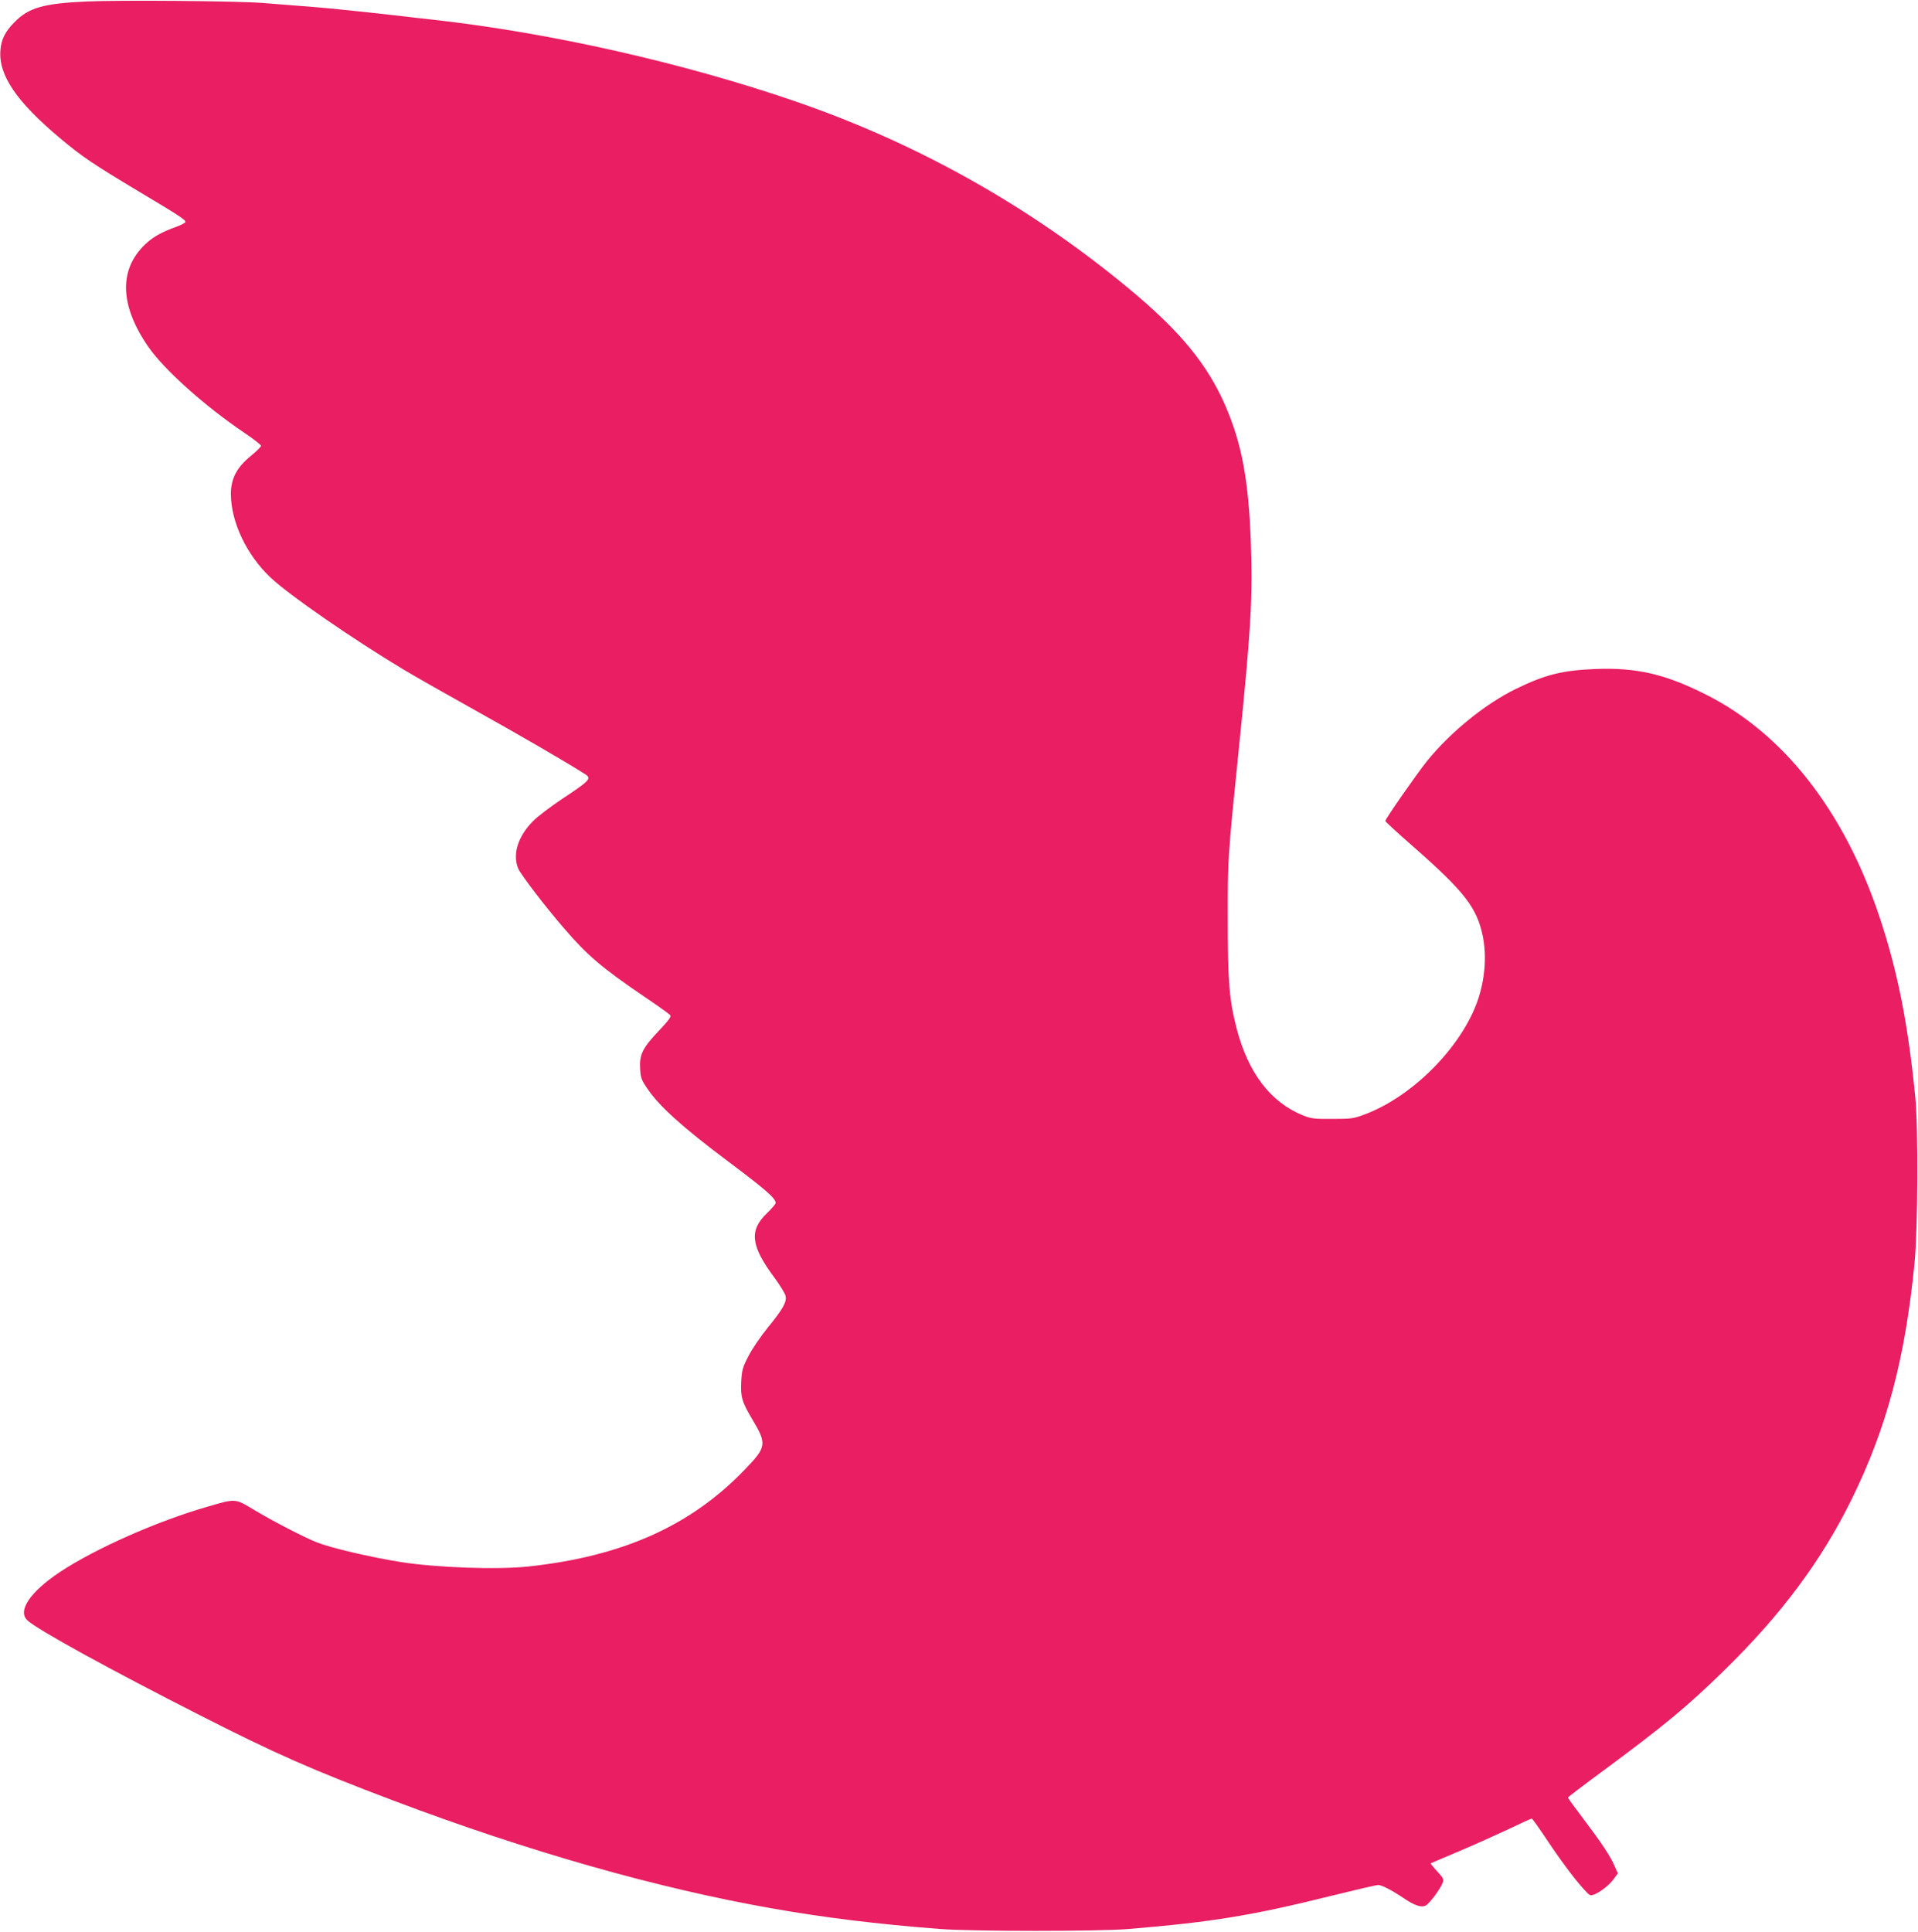 <?xml version="1.0" standalone="no"?>
<!DOCTYPE svg PUBLIC "-//W3C//DTD SVG 20010904//EN"
 "http://www.w3.org/TR/2001/REC-SVG-20010904/DTD/svg10.dtd">
<svg version="1.0" xmlns="http://www.w3.org/2000/svg"
 width="1271pt" height="1280pt" viewBox="0 0 1271 1280"
 preserveAspectRatio="xMidYMid meet">
<g transform="translate(0,1280) scale(0.1,-0.1)"
fill="#e91e63" stroke="none">
<path d="M570 12790 c-282 -13 -380 -41 -473 -136 -62 -62 -88 -113 -94 -184
-15 -165 104 -342 394 -585 149 -125 221 -173 523 -354 282 -168 312 -189 308
-203 -2 -6 -31 -20 -63 -32 -97 -35 -153 -67 -204 -116 -175 -167 -167 -405
21 -677 105 -152 375 -394 636 -570 61 -41 112 -81 112 -87 0 -6 -31 -37 -69
-68 -93 -76 -131 -150 -131 -252 1 -186 104 -403 262 -552 122 -116 543 -407
883 -611 83 -50 299 -172 480 -273 268 -149 589 -335 723 -420 44 -29 31 -42
-158 -167 -74 -50 -159 -114 -188 -144 -100 -101 -137 -220 -98 -314 18 -41
176 -249 307 -400 150 -175 251 -260 520 -443 92 -62 172 -119 179 -127 10
-11 -4 -30 -72 -103 -109 -114 -132 -160 -126 -252 3 -63 8 -75 51 -138 78
-114 231 -252 527 -474 255 -191 320 -248 320 -279 0 -7 -27 -38 -59 -69 -117
-112 -106 -215 48 -422 39 -53 74 -109 77 -126 8 -40 -18 -86 -120 -211 -47
-58 -104 -142 -127 -188 -38 -73 -43 -93 -47 -167 -5 -103 4 -134 74 -252 97
-163 94 -182 -51 -332 -359 -374 -814 -576 -1437 -642 -207 -22 -610 -7 -843
30 -200 32 -461 93 -555 130 -84 33 -288 139 -409 211 -134 81 -126 81 -311
27 -338 -97 -746 -278 -981 -433 -200 -133 -285 -259 -217 -322 67 -62 544
-324 1142 -628 501 -255 741 -361 1286 -567 887 -335 1743 -579 2505 -713 345
-61 701 -105 1120 -137 214 -16 1042 -16 1240 0 564 47 819 89 1359 223 154
38 288 69 298 69 24 0 88 -33 163 -83 76 -52 121 -68 151 -54 25 11 97 108
114 151 9 24 5 32 -37 77 -25 27 -44 51 -42 52 2 2 87 38 189 81 102 43 250
110 329 147 79 38 147 69 151 69 4 0 42 -53 85 -117 97 -147 198 -283 257
-347 44 -49 45 -50 77 -37 42 18 100 65 128 105 l24 33 -21 47 c-27 65 -88
156 -208 315 -56 74 -102 137 -102 140 0 3 107 85 238 181 399 295 554 423
801 665 377 369 641 724 841 1130 232 471 355 934 417 1565 22 224 25 896 5
1100 -48 489 -118 839 -239 1200 -234 699 -635 1211 -1151 1469 -268 135 -459
179 -732 168 -218 -9 -331 -37 -527 -133 -202 -99 -431 -285 -586 -476 -71
-89 -277 -384 -277 -398 0 -4 82 -80 183 -168 340 -298 422 -404 462 -590 28
-135 16 -290 -33 -432 -107 -307 -429 -633 -743 -752 -79 -30 -92 -32 -219
-32 -121 -1 -141 2 -195 23 -215 87 -363 281 -440 575 -49 190 -59 309 -59
716 -1 410 0 419 74 1145 80 783 92 1000 79 1360 -15 414 -60 654 -168 905
-120 276 -300 495 -636 774 -656 545 -1399 963 -2205 1241 -750 259 -1640 459
-2415 545 -49 5 -168 19 -263 30 -95 11 -237 26 -315 34 -132 14 -207 20 -542
46 -168 14 -961 20 -1175 10z"/>
</g>
</svg>
